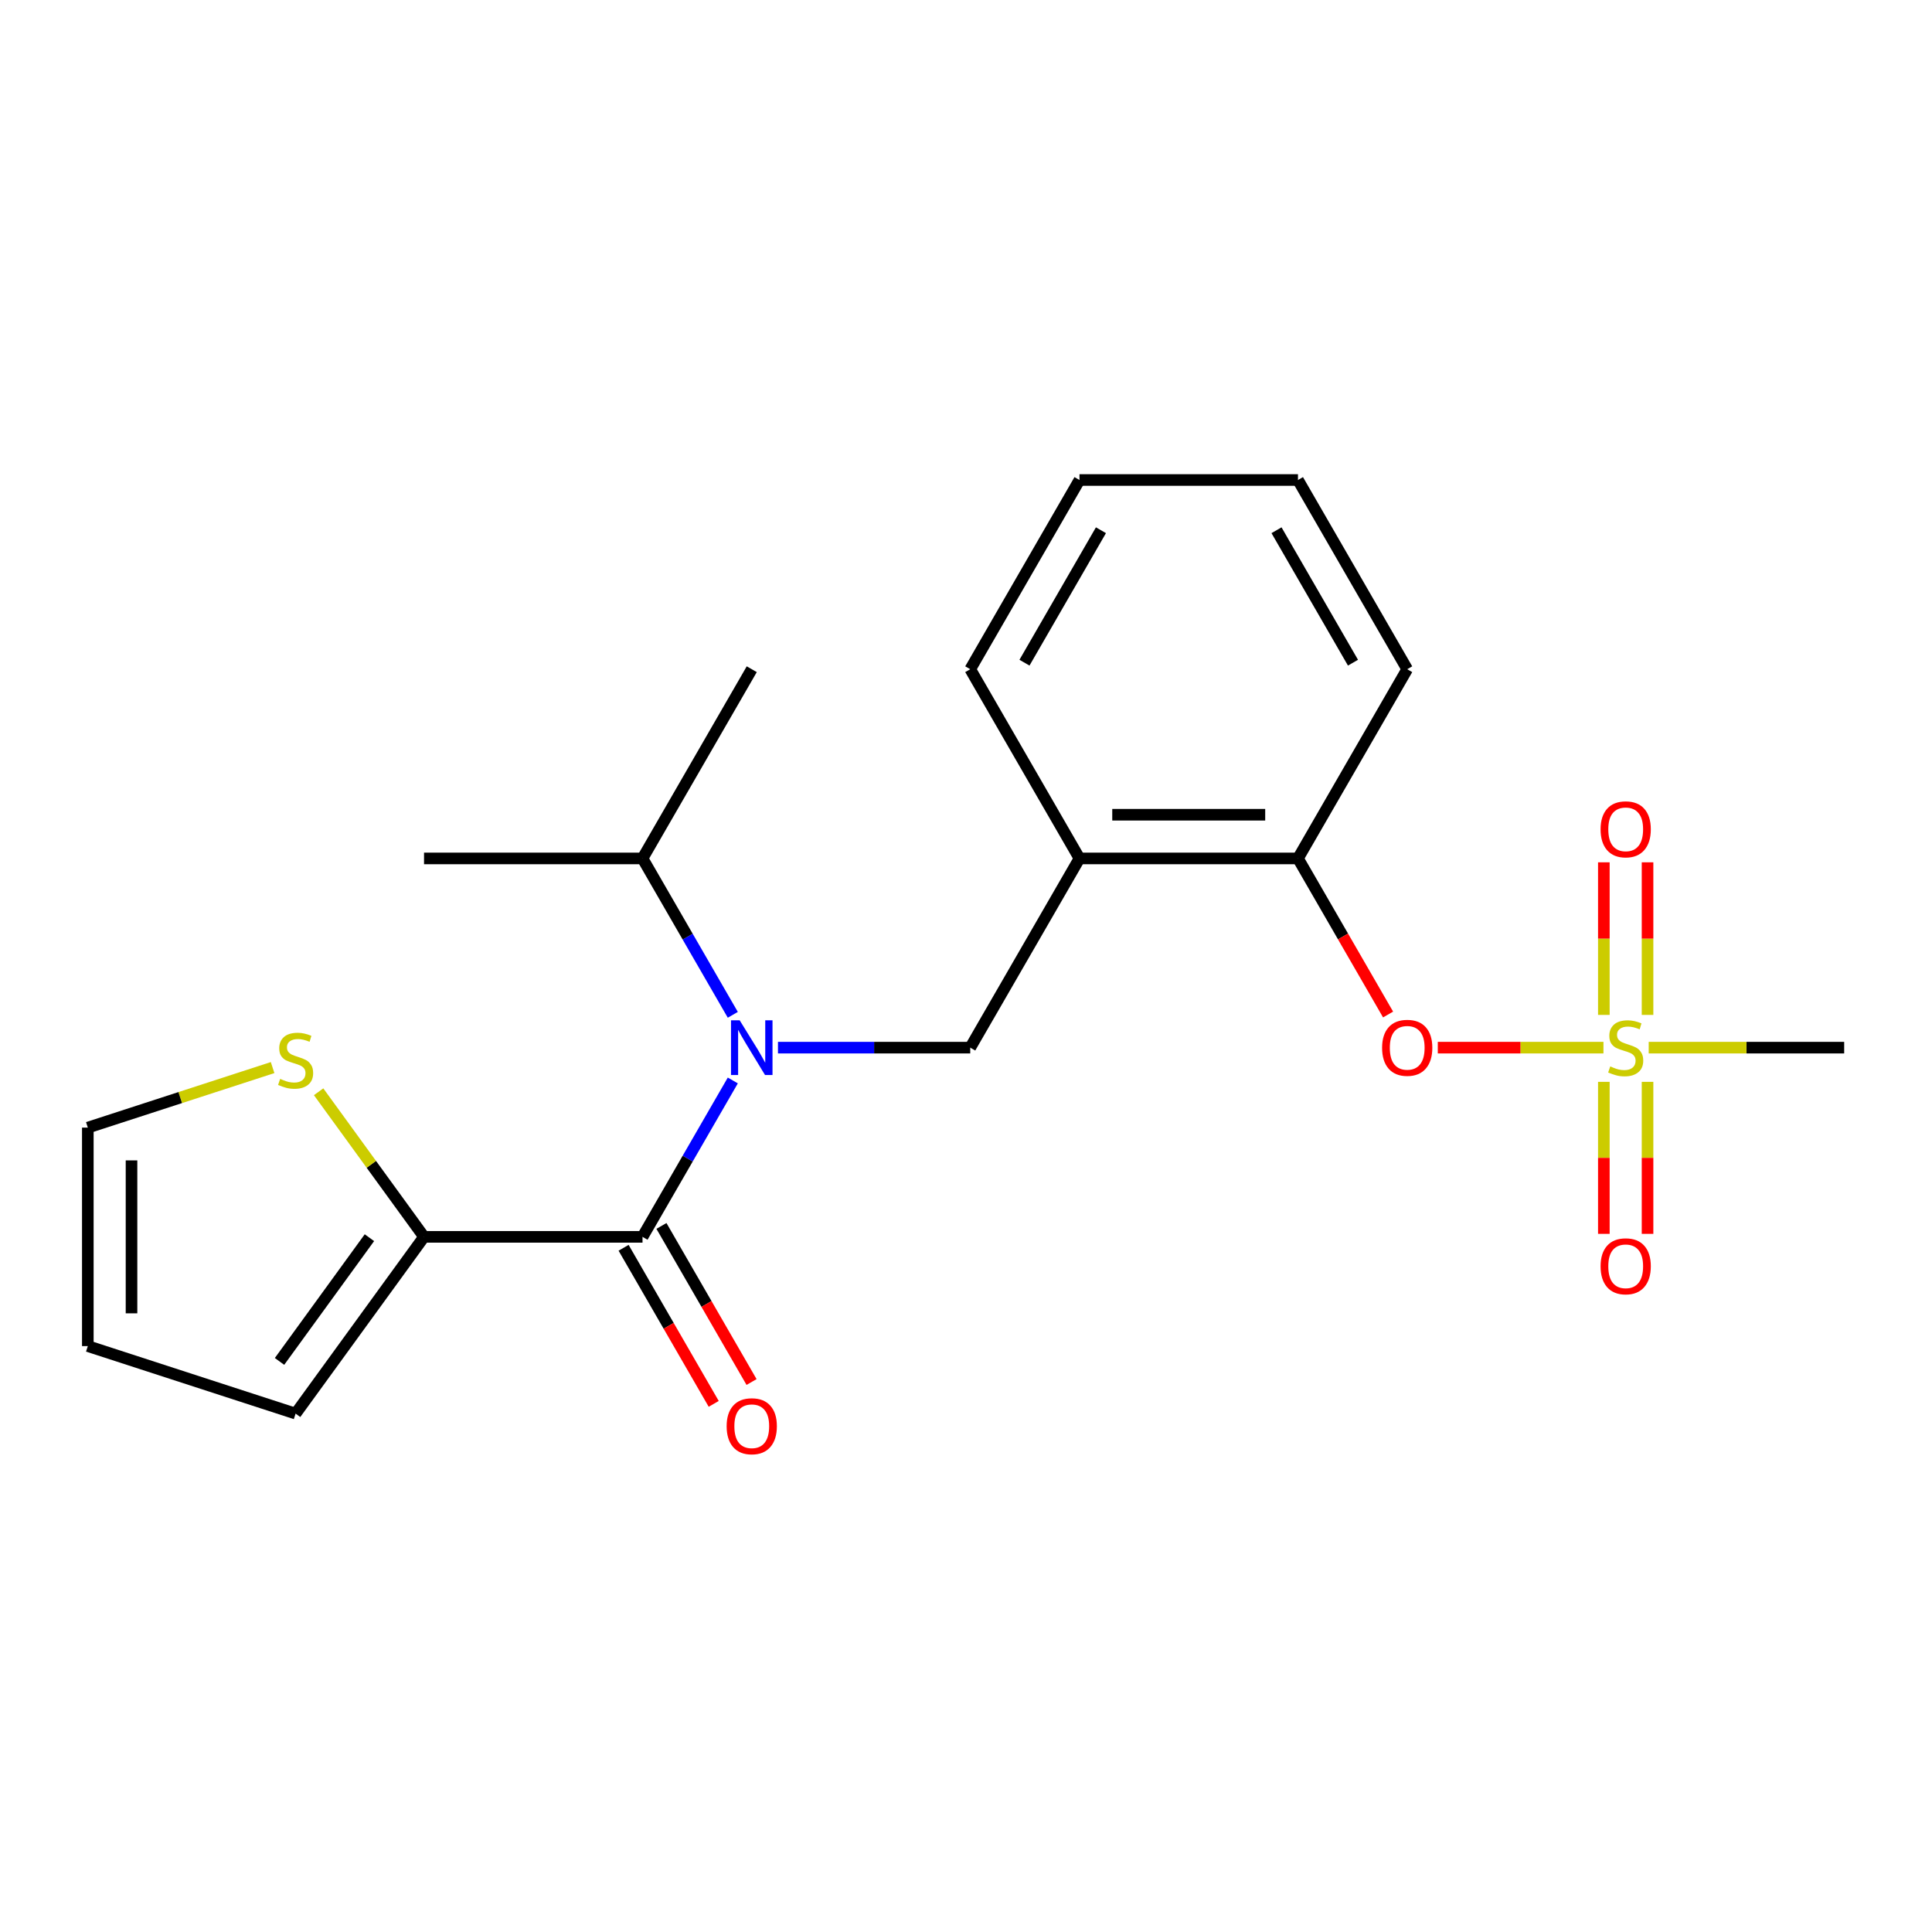 <?xml version='1.0' encoding='iso-8859-1'?>
<svg version='1.1' baseProfile='full'
              xmlns='http://www.w3.org/2000/svg'
                      xmlns:rdkit='http://www.rdkit.org/xml'
                      xmlns:xlink='http://www.w3.org/1999/xlink'
                  xml:space='preserve'
width='1000px' height='1000px' viewBox='0 0 1000 1000'>
<!-- END OF HEADER -->
<rect style='opacity:1.0;fill:#FFFFFF;stroke:none' width='1000' height='1000' x='0' y='0'> </rect>
<path class='bond-0' d='M 219.478,640.196 L 332.565,640.196' style='fill:none;fill-rule:evenodd;stroke:#000000;stroke-width:6px;stroke-linecap:butt;stroke-linejoin:miter;stroke-opacity:1' />
<path class='bond-1' d='M 219.478,640.196 L 192.196,602.645' style='fill:none;fill-rule:evenodd;stroke:#000000;stroke-width:6px;stroke-linecap:butt;stroke-linejoin:miter;stroke-opacity:1' />
<path class='bond-1' d='M 192.196,602.645 L 164.914,565.095' style='fill:none;fill-rule:evenodd;stroke:#CCCC00;stroke-width:6px;stroke-linecap:butt;stroke-linejoin:miter;stroke-opacity:1' />
<path class='bond-2' d='M 219.478,640.196 L 153.007,731.685' style='fill:none;fill-rule:evenodd;stroke:#000000;stroke-width:6px;stroke-linecap:butt;stroke-linejoin:miter;stroke-opacity:1' />
<path class='bond-2' d='M 191.209,640.625 L 144.68,704.668' style='fill:none;fill-rule:evenodd;stroke:#000000;stroke-width:6px;stroke-linecap:butt;stroke-linejoin:miter;stroke-opacity:1' />
<path class='bond-3' d='M 502.196,542.259 L 558.74,444.323' style='fill:none;fill-rule:evenodd;stroke:#000000;stroke-width:6px;stroke-linecap:butt;stroke-linejoin:miter;stroke-opacity:1' />
<path class='bond-4' d='M 502.196,542.259 L 452.436,542.259' style='fill:none;fill-rule:evenodd;stroke:#000000;stroke-width:6px;stroke-linecap:butt;stroke-linejoin:miter;stroke-opacity:1' />
<path class='bond-4' d='M 452.436,542.259 L 402.676,542.259' style='fill:none;fill-rule:evenodd;stroke:#0000FF;stroke-width:6px;stroke-linecap:butt;stroke-linejoin:miter;stroke-opacity:1' />
<path class='bond-5' d='M 379.301,525.272 L 355.933,484.797' style='fill:none;fill-rule:evenodd;stroke:#0000FF;stroke-width:6px;stroke-linecap:butt;stroke-linejoin:miter;stroke-opacity:1' />
<path class='bond-5' d='M 355.933,484.797 L 332.565,444.323' style='fill:none;fill-rule:evenodd;stroke:#000000;stroke-width:6px;stroke-linecap:butt;stroke-linejoin:miter;stroke-opacity:1' />
<path class='bond-6' d='M 379.301,559.246 L 355.933,599.721' style='fill:none;fill-rule:evenodd;stroke:#0000FF;stroke-width:6px;stroke-linecap:butt;stroke-linejoin:miter;stroke-opacity:1' />
<path class='bond-6' d='M 355.933,599.721 L 332.565,640.196' style='fill:none;fill-rule:evenodd;stroke:#000000;stroke-width:6px;stroke-linecap:butt;stroke-linejoin:miter;stroke-opacity:1' />
<path class='bond-7' d='M 322.772,645.85 L 346.094,686.245' style='fill:none;fill-rule:evenodd;stroke:#000000;stroke-width:6px;stroke-linecap:butt;stroke-linejoin:miter;stroke-opacity:1' />
<path class='bond-7' d='M 346.094,686.245 L 369.415,726.639' style='fill:none;fill-rule:evenodd;stroke:#FF0000;stroke-width:6px;stroke-linecap:butt;stroke-linejoin:miter;stroke-opacity:1' />
<path class='bond-7' d='M 342.359,634.541 L 365.681,674.936' style='fill:none;fill-rule:evenodd;stroke:#000000;stroke-width:6px;stroke-linecap:butt;stroke-linejoin:miter;stroke-opacity:1' />
<path class='bond-7' d='M 365.681,674.936 L 389.003,715.331' style='fill:none;fill-rule:evenodd;stroke:#FF0000;stroke-width:6px;stroke-linecap:butt;stroke-linejoin:miter;stroke-opacity:1' />
<path class='bond-8' d='M 141.1,552.575 L 93.277,568.113' style='fill:none;fill-rule:evenodd;stroke:#CCCC00;stroke-width:6px;stroke-linecap:butt;stroke-linejoin:miter;stroke-opacity:1' />
<path class='bond-8' d='M 93.277,568.113 L 45.455,583.652' style='fill:none;fill-rule:evenodd;stroke:#000000;stroke-width:6px;stroke-linecap:butt;stroke-linejoin:miter;stroke-opacity:1' />
<path class='bond-9' d='M 332.565,444.323 L 389.109,346.386' style='fill:none;fill-rule:evenodd;stroke:#000000;stroke-width:6px;stroke-linecap:butt;stroke-linejoin:miter;stroke-opacity:1' />
<path class='bond-10' d='M 332.565,444.323 L 219.478,444.323' style='fill:none;fill-rule:evenodd;stroke:#000000;stroke-width:6px;stroke-linecap:butt;stroke-linejoin:miter;stroke-opacity:1' />
<path class='bond-11' d='M 558.74,248.45 L 502.196,346.386' style='fill:none;fill-rule:evenodd;stroke:#000000;stroke-width:6px;stroke-linecap:butt;stroke-linejoin:miter;stroke-opacity:1' />
<path class='bond-11' d='M 569.846,274.449 L 530.265,343.004' style='fill:none;fill-rule:evenodd;stroke:#000000;stroke-width:6px;stroke-linecap:butt;stroke-linejoin:miter;stroke-opacity:1' />
<path class='bond-12' d='M 558.74,248.45 L 671.827,248.45' style='fill:none;fill-rule:evenodd;stroke:#000000;stroke-width:6px;stroke-linecap:butt;stroke-linejoin:miter;stroke-opacity:1' />
<path class='bond-13' d='M 502.196,346.386 L 558.74,444.323' style='fill:none;fill-rule:evenodd;stroke:#000000;stroke-width:6px;stroke-linecap:butt;stroke-linejoin:miter;stroke-opacity:1' />
<path class='bond-14' d='M 558.74,444.323 L 671.827,444.323' style='fill:none;fill-rule:evenodd;stroke:#000000;stroke-width:6px;stroke-linecap:butt;stroke-linejoin:miter;stroke-opacity:1' />
<path class='bond-14' d='M 575.703,421.705 L 654.864,421.705' style='fill:none;fill-rule:evenodd;stroke:#000000;stroke-width:6px;stroke-linecap:butt;stroke-linejoin:miter;stroke-opacity:1' />
<path class='bond-15' d='M 671.827,444.323 L 728.371,346.386' style='fill:none;fill-rule:evenodd;stroke:#000000;stroke-width:6px;stroke-linecap:butt;stroke-linejoin:miter;stroke-opacity:1' />
<path class='bond-16' d='M 671.827,444.323 L 695.149,484.717' style='fill:none;fill-rule:evenodd;stroke:#000000;stroke-width:6px;stroke-linecap:butt;stroke-linejoin:miter;stroke-opacity:1' />
<path class='bond-16' d='M 695.149,484.717 L 718.471,525.112' style='fill:none;fill-rule:evenodd;stroke:#FF0000;stroke-width:6px;stroke-linecap:butt;stroke-linejoin:miter;stroke-opacity:1' />
<path class='bond-17' d='M 728.371,346.386 L 671.827,248.45' style='fill:none;fill-rule:evenodd;stroke:#000000;stroke-width:6px;stroke-linecap:butt;stroke-linejoin:miter;stroke-opacity:1' />
<path class='bond-17' d='M 700.302,343.004 L 660.721,274.449' style='fill:none;fill-rule:evenodd;stroke:#000000;stroke-width:6px;stroke-linecap:butt;stroke-linejoin:miter;stroke-opacity:1' />
<path class='bond-18' d='M 954.545,542.259 L 903.955,542.259' style='fill:none;fill-rule:evenodd;stroke:#000000;stroke-width:6px;stroke-linecap:butt;stroke-linejoin:miter;stroke-opacity:1' />
<path class='bond-18' d='M 903.955,542.259 L 853.365,542.259' style='fill:none;fill-rule:evenodd;stroke:#CCCC00;stroke-width:6px;stroke-linecap:butt;stroke-linejoin:miter;stroke-opacity:1' />
<path class='bond-19' d='M 744.198,542.259 L 787.072,542.259' style='fill:none;fill-rule:evenodd;stroke:#FF0000;stroke-width:6px;stroke-linecap:butt;stroke-linejoin:miter;stroke-opacity:1' />
<path class='bond-19' d='M 787.072,542.259 L 829.947,542.259' style='fill:none;fill-rule:evenodd;stroke:#CCCC00;stroke-width:6px;stroke-linecap:butt;stroke-linejoin:miter;stroke-opacity:1' />
<path class='bond-20' d='M 852.767,525.312 L 852.767,485.824' style='fill:none;fill-rule:evenodd;stroke:#CCCC00;stroke-width:6px;stroke-linecap:butt;stroke-linejoin:miter;stroke-opacity:1' />
<path class='bond-20' d='M 852.767,485.824 L 852.767,446.335' style='fill:none;fill-rule:evenodd;stroke:#FF0000;stroke-width:6px;stroke-linecap:butt;stroke-linejoin:miter;stroke-opacity:1' />
<path class='bond-20' d='M 830.149,525.312 L 830.149,485.824' style='fill:none;fill-rule:evenodd;stroke:#CCCC00;stroke-width:6px;stroke-linecap:butt;stroke-linejoin:miter;stroke-opacity:1' />
<path class='bond-20' d='M 830.149,485.824 L 830.149,446.335' style='fill:none;fill-rule:evenodd;stroke:#FF0000;stroke-width:6px;stroke-linecap:butt;stroke-linejoin:miter;stroke-opacity:1' />
<path class='bond-21' d='M 830.149,559.966 L 830.149,599.304' style='fill:none;fill-rule:evenodd;stroke:#CCCC00;stroke-width:6px;stroke-linecap:butt;stroke-linejoin:miter;stroke-opacity:1' />
<path class='bond-21' d='M 830.149,599.304 L 830.149,638.642' style='fill:none;fill-rule:evenodd;stroke:#FF0000;stroke-width:6px;stroke-linecap:butt;stroke-linejoin:miter;stroke-opacity:1' />
<path class='bond-21' d='M 852.767,559.966 L 852.767,599.304' style='fill:none;fill-rule:evenodd;stroke:#CCCC00;stroke-width:6px;stroke-linecap:butt;stroke-linejoin:miter;stroke-opacity:1' />
<path class='bond-21' d='M 852.767,599.304 L 852.767,638.642' style='fill:none;fill-rule:evenodd;stroke:#FF0000;stroke-width:6px;stroke-linecap:butt;stroke-linejoin:miter;stroke-opacity:1' />
<path class='bond-22' d='M 153.007,731.685 L 45.455,696.739' style='fill:none;fill-rule:evenodd;stroke:#000000;stroke-width:6px;stroke-linecap:butt;stroke-linejoin:miter;stroke-opacity:1' />
<path class='bond-23' d='M 45.455,583.652 L 45.455,696.739' style='fill:none;fill-rule:evenodd;stroke:#000000;stroke-width:6px;stroke-linecap:butt;stroke-linejoin:miter;stroke-opacity:1' />
<path class='bond-23' d='M 68.072,600.615 L 68.072,679.776' style='fill:none;fill-rule:evenodd;stroke:#000000;stroke-width:6px;stroke-linecap:butt;stroke-linejoin:miter;stroke-opacity:1' />
<path  class='atom-2' d='M 382.849 528.099
L 392.129 543.099
Q 393.049 544.579, 394.529 547.259
Q 396.009 549.939, 396.089 550.099
L 396.089 528.099
L 399.849 528.099
L 399.849 556.419
L 395.969 556.419
L 386.009 540.019
Q 384.849 538.099, 383.609 535.899
Q 382.409 533.699, 382.049 533.019
L 382.049 556.419
L 378.369 556.419
L 378.369 528.099
L 382.849 528.099
' fill='#0000FF'/>
<path  class='atom-4' d='M 145.007 558.426
Q 145.327 558.546, 146.647 559.106
Q 147.967 559.666, 149.407 560.026
Q 150.887 560.346, 152.327 560.346
Q 155.007 560.346, 156.567 559.066
Q 158.127 557.746, 158.127 555.466
Q 158.127 553.906, 157.327 552.946
Q 156.567 551.986, 155.367 551.466
Q 154.167 550.946, 152.167 550.346
Q 149.647 549.586, 148.127 548.866
Q 146.647 548.146, 145.567 546.626
Q 144.527 545.106, 144.527 542.546
Q 144.527 538.986, 146.927 536.786
Q 149.367 534.586, 154.167 534.586
Q 157.447 534.586, 161.167 536.146
L 160.247 539.226
Q 156.847 537.826, 154.287 537.826
Q 151.527 537.826, 150.007 538.986
Q 148.487 540.106, 148.527 542.066
Q 148.527 543.586, 149.287 544.506
Q 150.087 545.426, 151.207 545.946
Q 152.367 546.466, 154.287 547.066
Q 156.847 547.866, 158.367 548.666
Q 159.887 549.466, 160.967 551.106
Q 162.087 552.706, 162.087 555.466
Q 162.087 559.386, 159.447 561.506
Q 156.847 563.586, 152.487 563.586
Q 149.967 563.586, 148.047 563.026
Q 146.167 562.506, 143.927 561.586
L 145.007 558.426
' fill='#CCCC00'/>
<path  class='atom-14' d='M 715.371 542.339
Q 715.371 535.539, 718.731 531.739
Q 722.091 527.939, 728.371 527.939
Q 734.651 527.939, 738.011 531.739
Q 741.371 535.539, 741.371 542.339
Q 741.371 549.219, 737.971 553.139
Q 734.571 557.019, 728.371 557.019
Q 722.131 557.019, 718.731 553.139
Q 715.371 549.259, 715.371 542.339
M 728.371 553.819
Q 732.691 553.819, 735.011 550.939
Q 737.371 548.019, 737.371 542.339
Q 737.371 536.779, 735.011 533.979
Q 732.691 531.139, 728.371 531.139
Q 724.051 531.139, 721.691 533.939
Q 719.371 536.739, 719.371 542.339
Q 719.371 548.059, 721.691 550.939
Q 724.051 553.819, 728.371 553.819
' fill='#FF0000'/>
<path  class='atom-15' d='M 833.458 551.979
Q 833.778 552.099, 835.098 552.659
Q 836.418 553.219, 837.858 553.579
Q 839.338 553.899, 840.778 553.899
Q 843.458 553.899, 845.018 552.619
Q 846.578 551.299, 846.578 549.019
Q 846.578 547.459, 845.778 546.499
Q 845.018 545.539, 843.818 545.019
Q 842.618 544.499, 840.618 543.899
Q 838.098 543.139, 836.578 542.419
Q 835.098 541.699, 834.018 540.179
Q 832.978 538.659, 832.978 536.099
Q 832.978 532.539, 835.378 530.339
Q 837.818 528.139, 842.618 528.139
Q 845.898 528.139, 849.618 529.699
L 848.698 532.779
Q 845.298 531.379, 842.738 531.379
Q 839.978 531.379, 838.458 532.539
Q 836.938 533.659, 836.978 535.619
Q 836.978 537.139, 837.738 538.059
Q 838.538 538.979, 839.658 539.499
Q 840.818 540.019, 842.738 540.619
Q 845.298 541.419, 846.818 542.219
Q 848.338 543.019, 849.418 544.659
Q 850.538 546.259, 850.538 549.019
Q 850.538 552.939, 847.898 555.059
Q 845.298 557.139, 840.938 557.139
Q 838.418 557.139, 836.498 556.579
Q 834.618 556.059, 832.378 555.139
L 833.458 551.979
' fill='#CCCC00'/>
<path  class='atom-16' d='M 828.458 429.252
Q 828.458 422.452, 831.818 418.652
Q 835.178 414.852, 841.458 414.852
Q 847.738 414.852, 851.098 418.652
Q 854.458 422.452, 854.458 429.252
Q 854.458 436.132, 851.058 440.052
Q 847.658 443.932, 841.458 443.932
Q 835.218 443.932, 831.818 440.052
Q 828.458 436.172, 828.458 429.252
M 841.458 440.732
Q 845.778 440.732, 848.098 437.852
Q 850.458 434.932, 850.458 429.252
Q 850.458 423.692, 848.098 420.892
Q 845.778 418.052, 841.458 418.052
Q 837.138 418.052, 834.778 420.852
Q 832.458 423.652, 832.458 429.252
Q 832.458 434.972, 834.778 437.852
Q 837.138 440.732, 841.458 440.732
' fill='#FF0000'/>
<path  class='atom-17' d='M 828.458 655.426
Q 828.458 648.626, 831.818 644.826
Q 835.178 641.026, 841.458 641.026
Q 847.738 641.026, 851.098 644.826
Q 854.458 648.626, 854.458 655.426
Q 854.458 662.306, 851.058 666.226
Q 847.658 670.106, 841.458 670.106
Q 835.218 670.106, 831.818 666.226
Q 828.458 662.346, 828.458 655.426
M 841.458 666.906
Q 845.778 666.906, 848.098 664.026
Q 850.458 661.106, 850.458 655.426
Q 850.458 649.866, 848.098 647.066
Q 845.778 644.226, 841.458 644.226
Q 837.138 644.226, 834.778 647.026
Q 832.458 649.826, 832.458 655.426
Q 832.458 661.146, 834.778 664.026
Q 837.138 666.906, 841.458 666.906
' fill='#FF0000'/>
<path  class='atom-21' d='M 376.109 738.212
Q 376.109 731.412, 379.469 727.612
Q 382.829 723.812, 389.109 723.812
Q 395.389 723.812, 398.749 727.612
Q 402.109 731.412, 402.109 738.212
Q 402.109 745.092, 398.709 749.012
Q 395.309 752.892, 389.109 752.892
Q 382.869 752.892, 379.469 749.012
Q 376.109 745.132, 376.109 738.212
M 389.109 749.692
Q 393.429 749.692, 395.749 746.812
Q 398.109 743.892, 398.109 738.212
Q 398.109 732.652, 395.749 729.852
Q 393.429 727.012, 389.109 727.012
Q 384.789 727.012, 382.429 729.812
Q 380.109 732.612, 380.109 738.212
Q 380.109 743.932, 382.429 746.812
Q 384.789 749.692, 389.109 749.692
' fill='#FF0000'/>
</svg>
